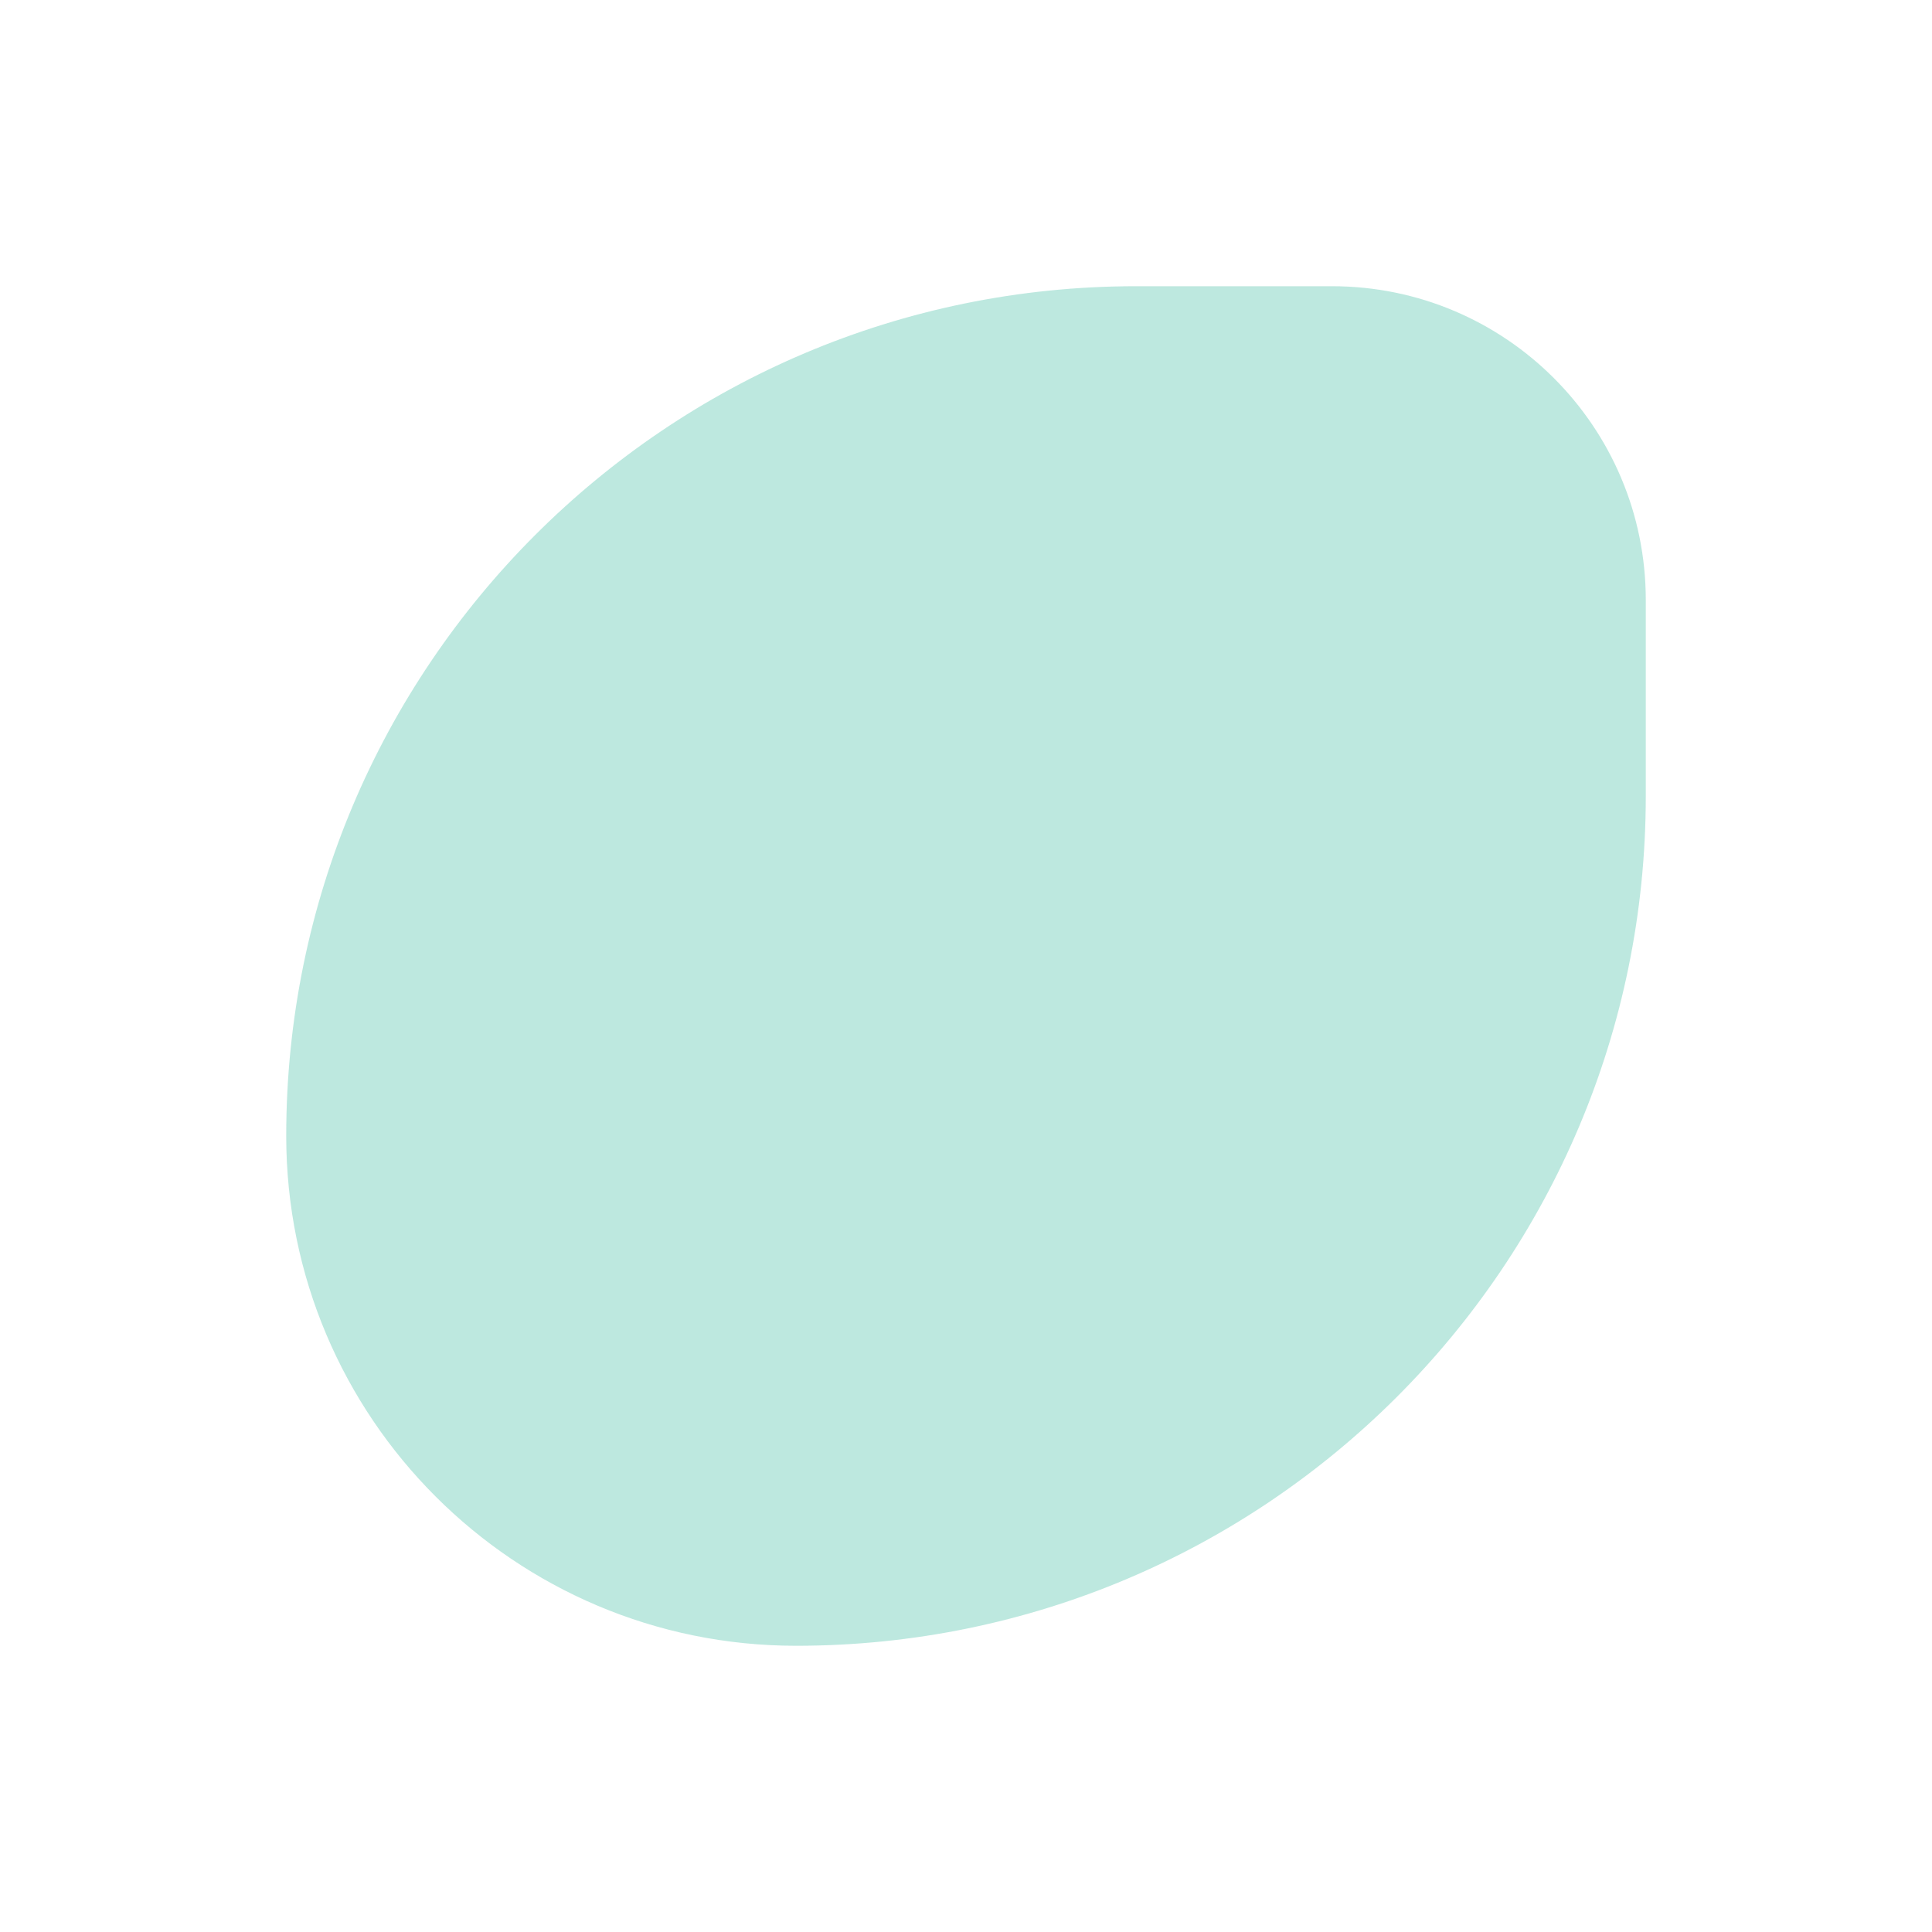 <svg width="162" height="162" viewBox="0 0 162 162" fill="none" xmlns="http://www.w3.org/2000/svg">
<g filter="url(#filter0_f_823_22384)">
<path d="M24 95.25C24 55.9 55.9 24 95.25 24H111.692C126.222 24 138 35.778 138 50.308V66.75C138 106.1 106.1 138 66.75 138C43.14 138 24 118.86 24 95.25Z" fill="#23B195" fill-opacity="0.3"/>
</g>
<defs>
<filter id="filter0_f_823_22384" x="0" y="0" width="162" height="162" filterUnits="userSpaceOnUse" color-interpolation-filters="sRGB">
<feFlood flood-opacity="0" result="BackgroundImageFix"/>
<feBlend mode="normal" in="SourceGraphic" in2="BackgroundImageFix" result="shape"/>
<feGaussianBlur stdDeviation="12" result="effect1_foregroundBlur_823_22384"/>
</filter>
</defs>
</svg>
